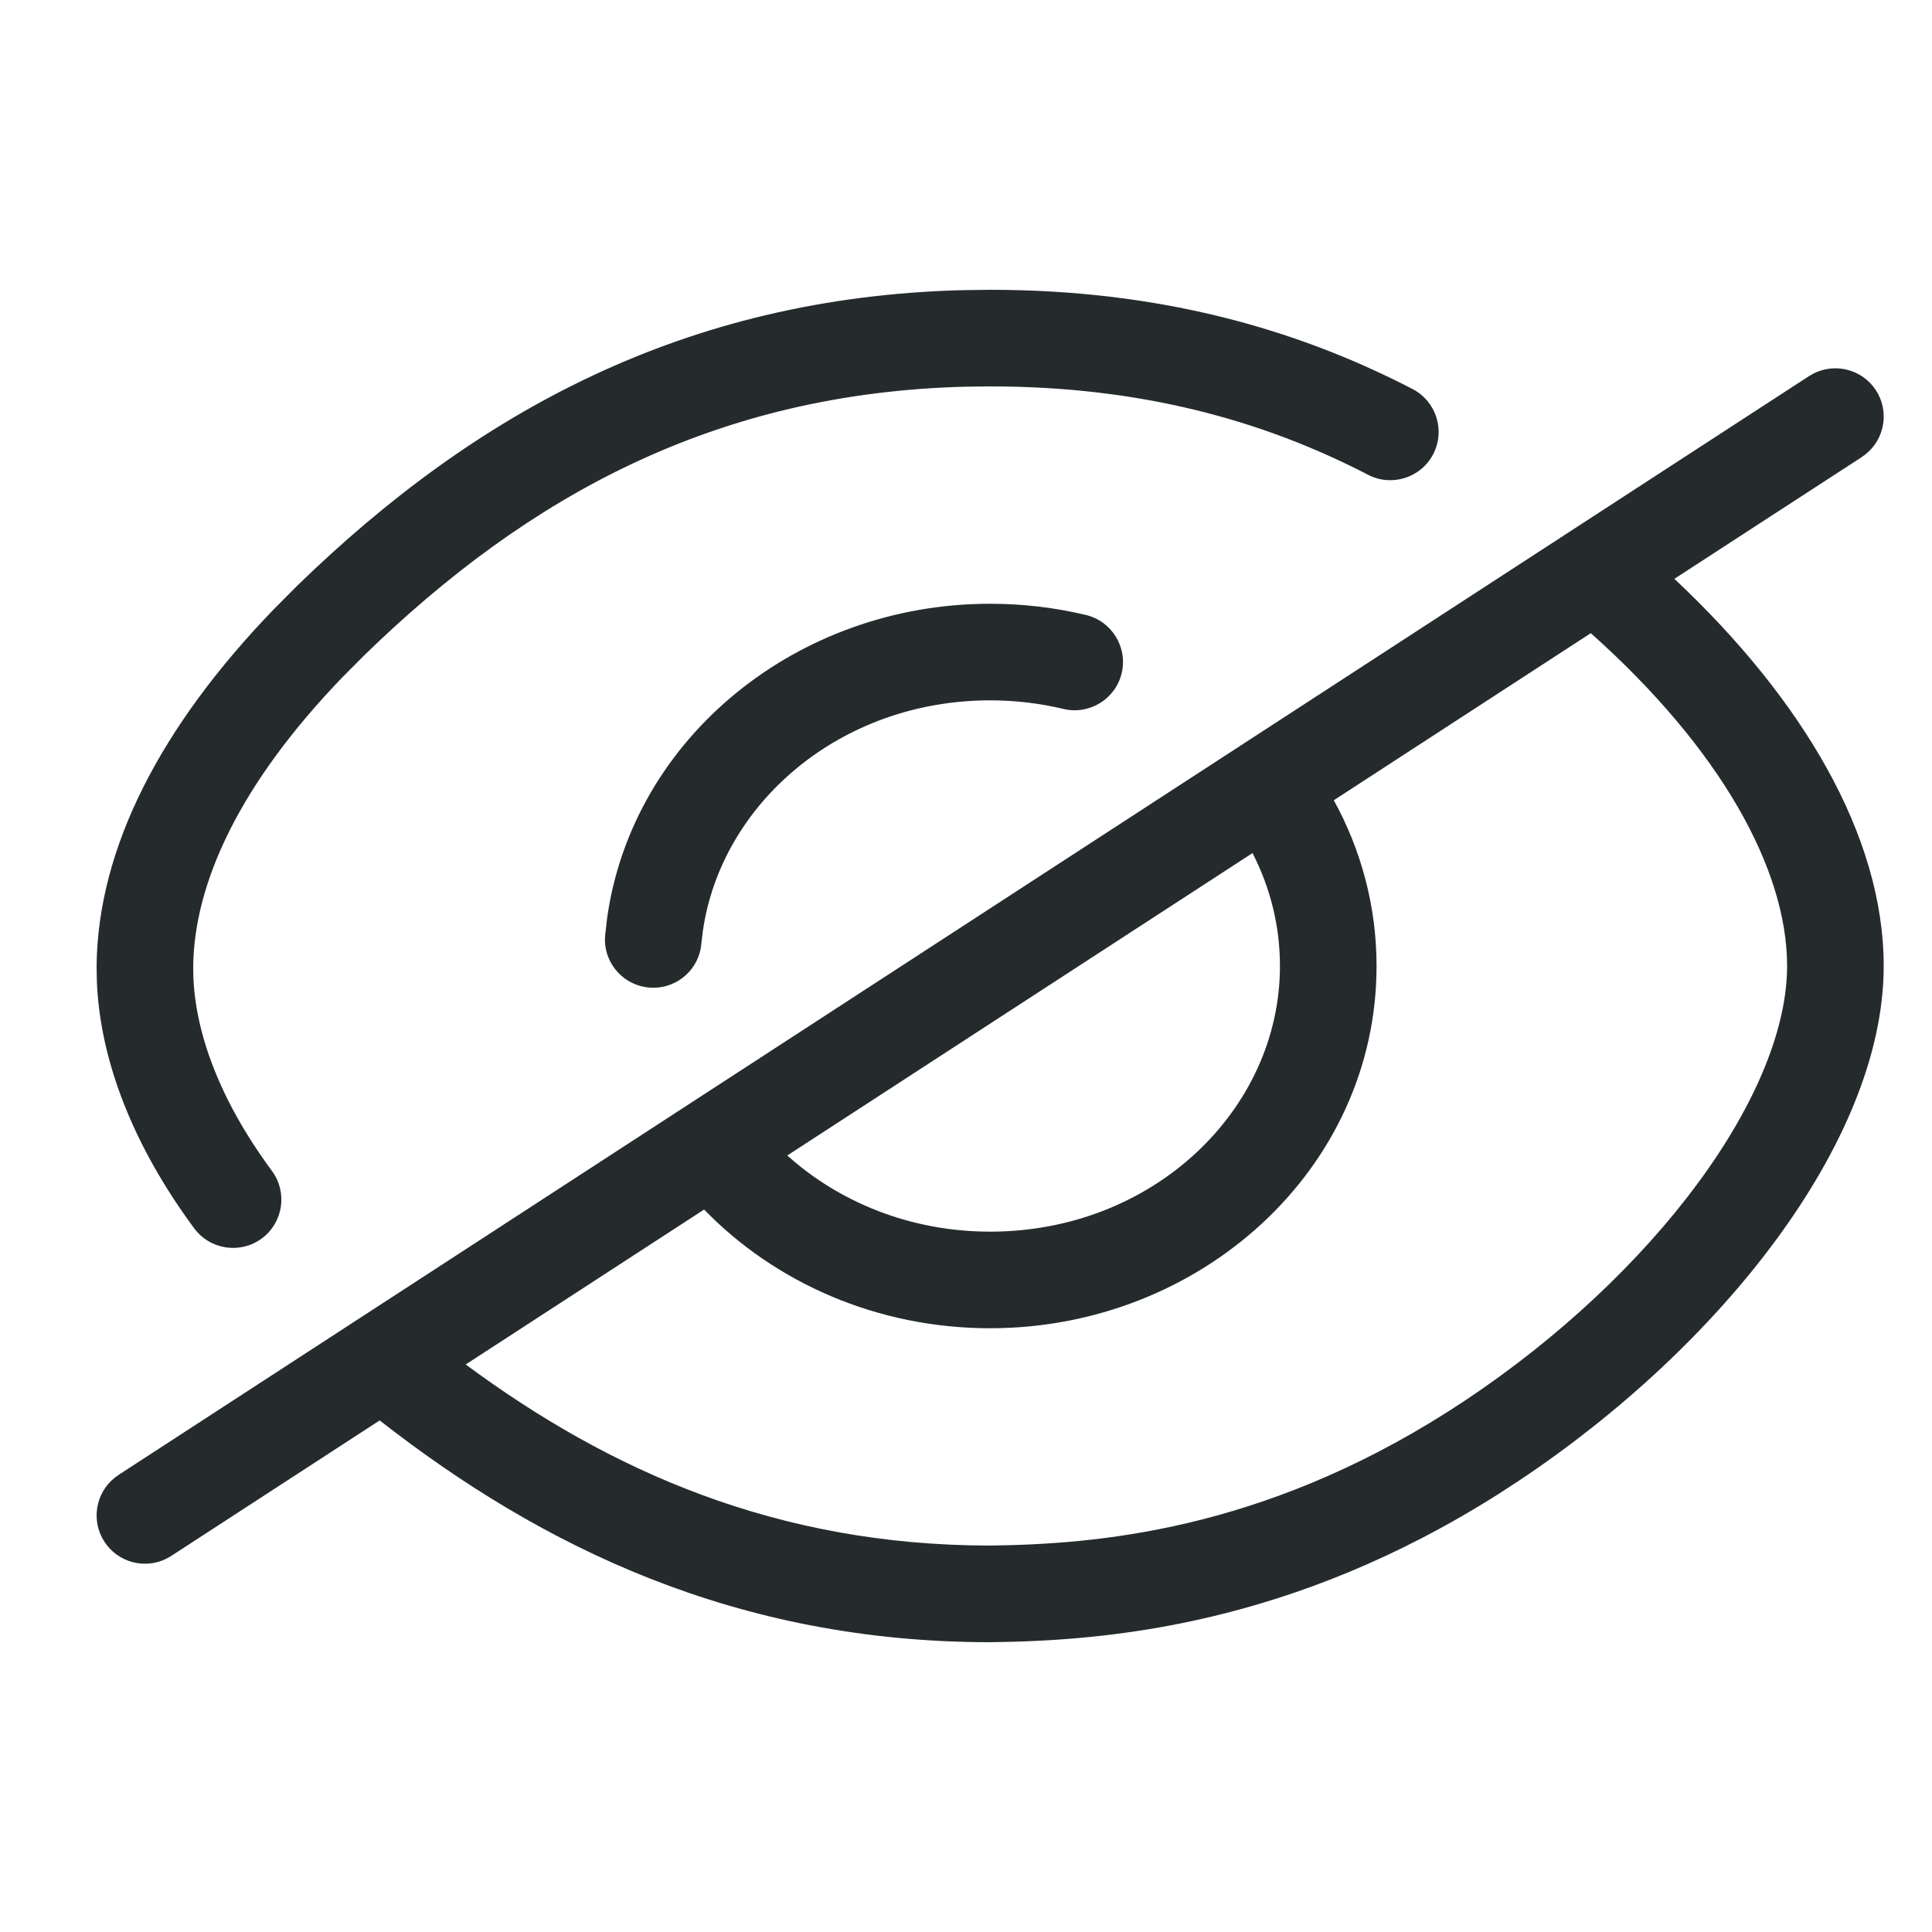 <svg width="40" height="40" viewBox="0 0 40 40" fill="none" xmlns="http://www.w3.org/2000/svg">
<path d="M37.544 7.735C37.994 7.504 38.556 7.646 38.839 8.08C39.121 8.514 39.023 9.086 38.628 9.403L38.545 9.464L34.666 11.984C37.311 14.465 39 17.299 39 20C39 21.876 38.101 23.866 36.767 25.677C35.419 27.506 33.554 29.254 31.445 30.658L31.027 30.93C26.73 33.655 22.922 33.971 20.512 34H20.5C15.248 34 11.208 32.026 7.861 29.408L3.545 32.214L3.457 32.265C3.006 32.497 2.444 32.354 2.162 31.92C1.88 31.486 1.977 30.915 2.372 30.597L2.455 30.536L37.455 7.786L37.544 7.735ZM27.615 16.568C28.179 17.594 28.5 18.761 28.5 20C28.5 24.211 24.847 27.5 20.5 27.5C18.165 27.5 16.049 26.559 14.578 25.042L9.642 28.25C12.619 30.453 16.084 31.997 20.493 31.999C22.7 31.973 26.094 31.691 29.96 29.238L30.336 28.994C32.272 27.704 33.962 26.113 35.157 24.49C36.367 22.848 37 21.273 37 20C37 17.993 35.621 15.505 32.936 13.109L27.615 16.568ZM20.5 6C23.927 6 26.779 6.775 29.246 8.055C29.736 8.309 29.927 8.913 29.673 9.403C29.418 9.893 28.814 10.084 28.324 9.83C26.142 8.698 23.607 8 20.5 8L19.997 8.006C14.836 8.135 10.951 10.248 7.54 13.569L7.096 14.015C4.957 16.233 4.019 18.284 4 20.011L4.004 20.233C4.048 21.364 4.526 22.749 5.63 24.242C5.958 24.686 5.864 25.312 5.42 25.641C4.976 25.969 4.35 25.875 4.021 25.432C2.741 23.699 2.068 21.934 2.005 20.311L2 19.989C2.027 17.559 3.323 15.045 5.663 12.62L6.144 12.136C9.833 8.545 14.175 6.153 19.938 6.007L20.5 6ZM16.3 23.923C17.376 24.891 18.853 25.5 20.5 25.5C23.885 25.5 26.5 22.969 26.5 20C26.5 19.166 26.298 18.374 25.932 17.662L16.3 23.923ZM20.5 12.5C21.183 12.5 21.847 12.581 22.482 12.732C23.019 12.861 23.351 13.4 23.223 13.938C23.094 14.475 22.554 14.806 22.017 14.678C21.534 14.562 21.025 14.5 20.5 14.5C17.394 14.5 14.928 16.638 14.551 19.283L14.52 19.54L14.507 19.642C14.411 20.139 13.951 20.493 13.435 20.446C12.92 20.4 12.53 19.97 12.524 19.463L12.529 19.361L12.571 18.998C13.1 15.276 16.502 12.5 20.5 12.5Z" fill="#252B2C"/>
</svg>

